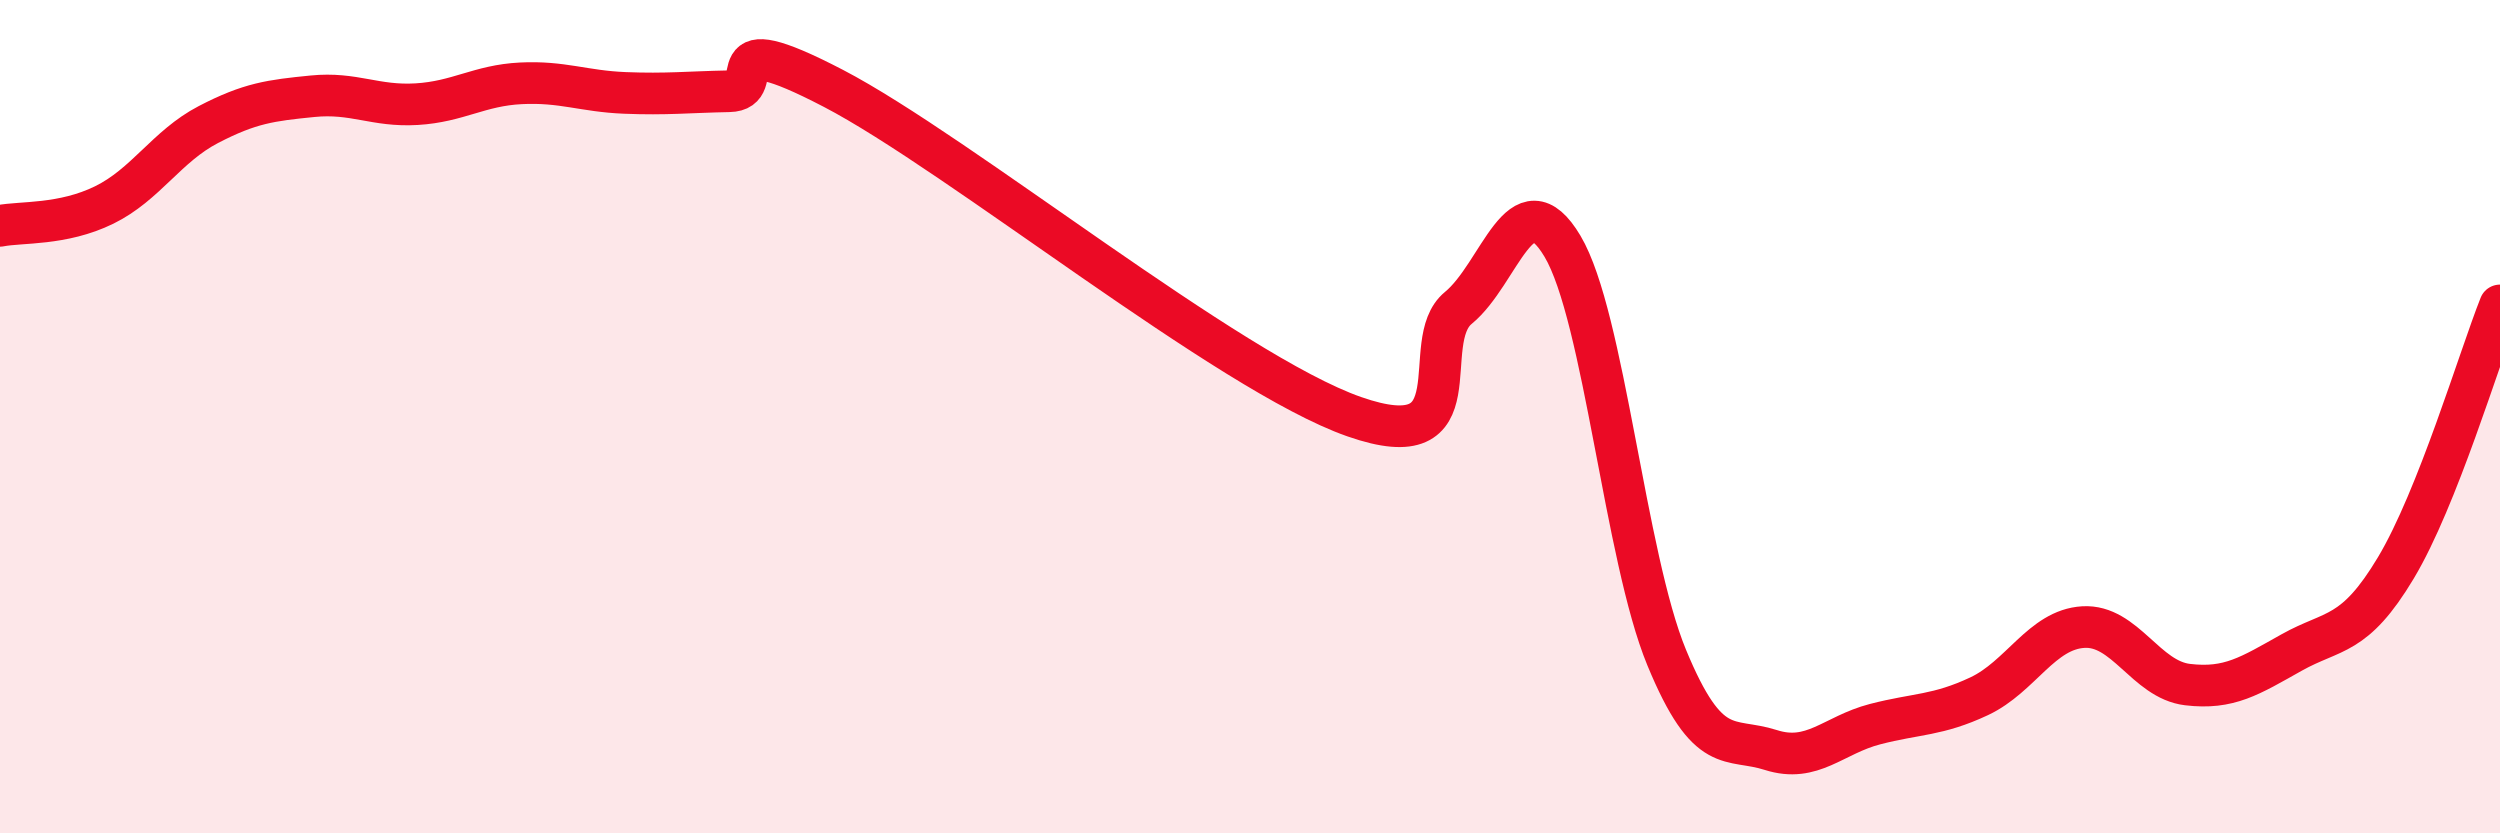 
    <svg width="60" height="20" viewBox="0 0 60 20" xmlns="http://www.w3.org/2000/svg">
      <path
        d="M 0,5.42 C 0.5,5.32 1.5,5.41 2.5,4.92 C 3.5,4.43 4,3.51 5,2.99 C 6,2.47 6.5,2.41 7.5,2.31 C 8.5,2.21 9,2.56 10,2.5 C 11,2.44 11.5,2.05 12.5,2 C 13.5,1.95 14,2.19 15,2.23 C 16,2.27 16.5,2.21 17.5,2.19 C 18.5,2.17 17,0.56 20,2.12 C 23,3.68 29.5,8.95 32.5,10 C 35.5,11.05 34,8.21 35,7.39 C 36,6.57 36.5,4.23 37.5,5.91 C 38.5,7.59 39,13.36 40,15.78 C 41,18.2 41.5,17.68 42.5,18 C 43.5,18.32 44,17.64 45,17.38 C 46,17.12 46.5,17.18 47.5,16.71 C 48.5,16.24 49,15.11 50,15.05 C 51,14.99 51.5,16.31 52.5,16.43 C 53.5,16.55 54,16.22 55,15.66 C 56,15.1 56.5,15.3 57.5,13.63 C 58.5,11.96 59.5,8.59 60,7.33L60 20L0 20Z"
        fill="#EB0A25"
        opacity="0.1"
        stroke-linecap="round"
        stroke-linejoin="round"
      />
      <path
        d="M 0,5.42 C 0.5,5.32 1.5,5.41 2.5,4.92 C 3.5,4.43 4,3.51 5,2.99 C 6,2.47 6.5,2.41 7.5,2.31 C 8.5,2.21 9,2.56 10,2.5 C 11,2.44 11.5,2.05 12.5,2 C 13.5,1.95 14,2.19 15,2.23 C 16,2.27 16.5,2.21 17.5,2.19 C 18.5,2.17 17,0.56 20,2.12 C 23,3.68 29.5,8.95 32.5,10 C 35.5,11.05 34,8.21 35,7.39 C 36,6.57 36.5,4.23 37.5,5.91 C 38.5,7.59 39,13.36 40,15.78 C 41,18.2 41.5,17.68 42.5,18 C 43.5,18.32 44,17.64 45,17.38 C 46,17.12 46.5,17.18 47.5,16.71 C 48.5,16.24 49,15.11 50,15.05 C 51,14.99 51.5,16.31 52.5,16.43 C 53.5,16.55 54,16.22 55,15.66 C 56,15.1 56.5,15.3 57.5,13.63 C 58.5,11.96 59.5,8.59 60,7.33"
        stroke="#EB0A25"
        stroke-width="1"
        fill="none"
        stroke-linecap="round"
        stroke-linejoin="round"
      />
    </svg>
  